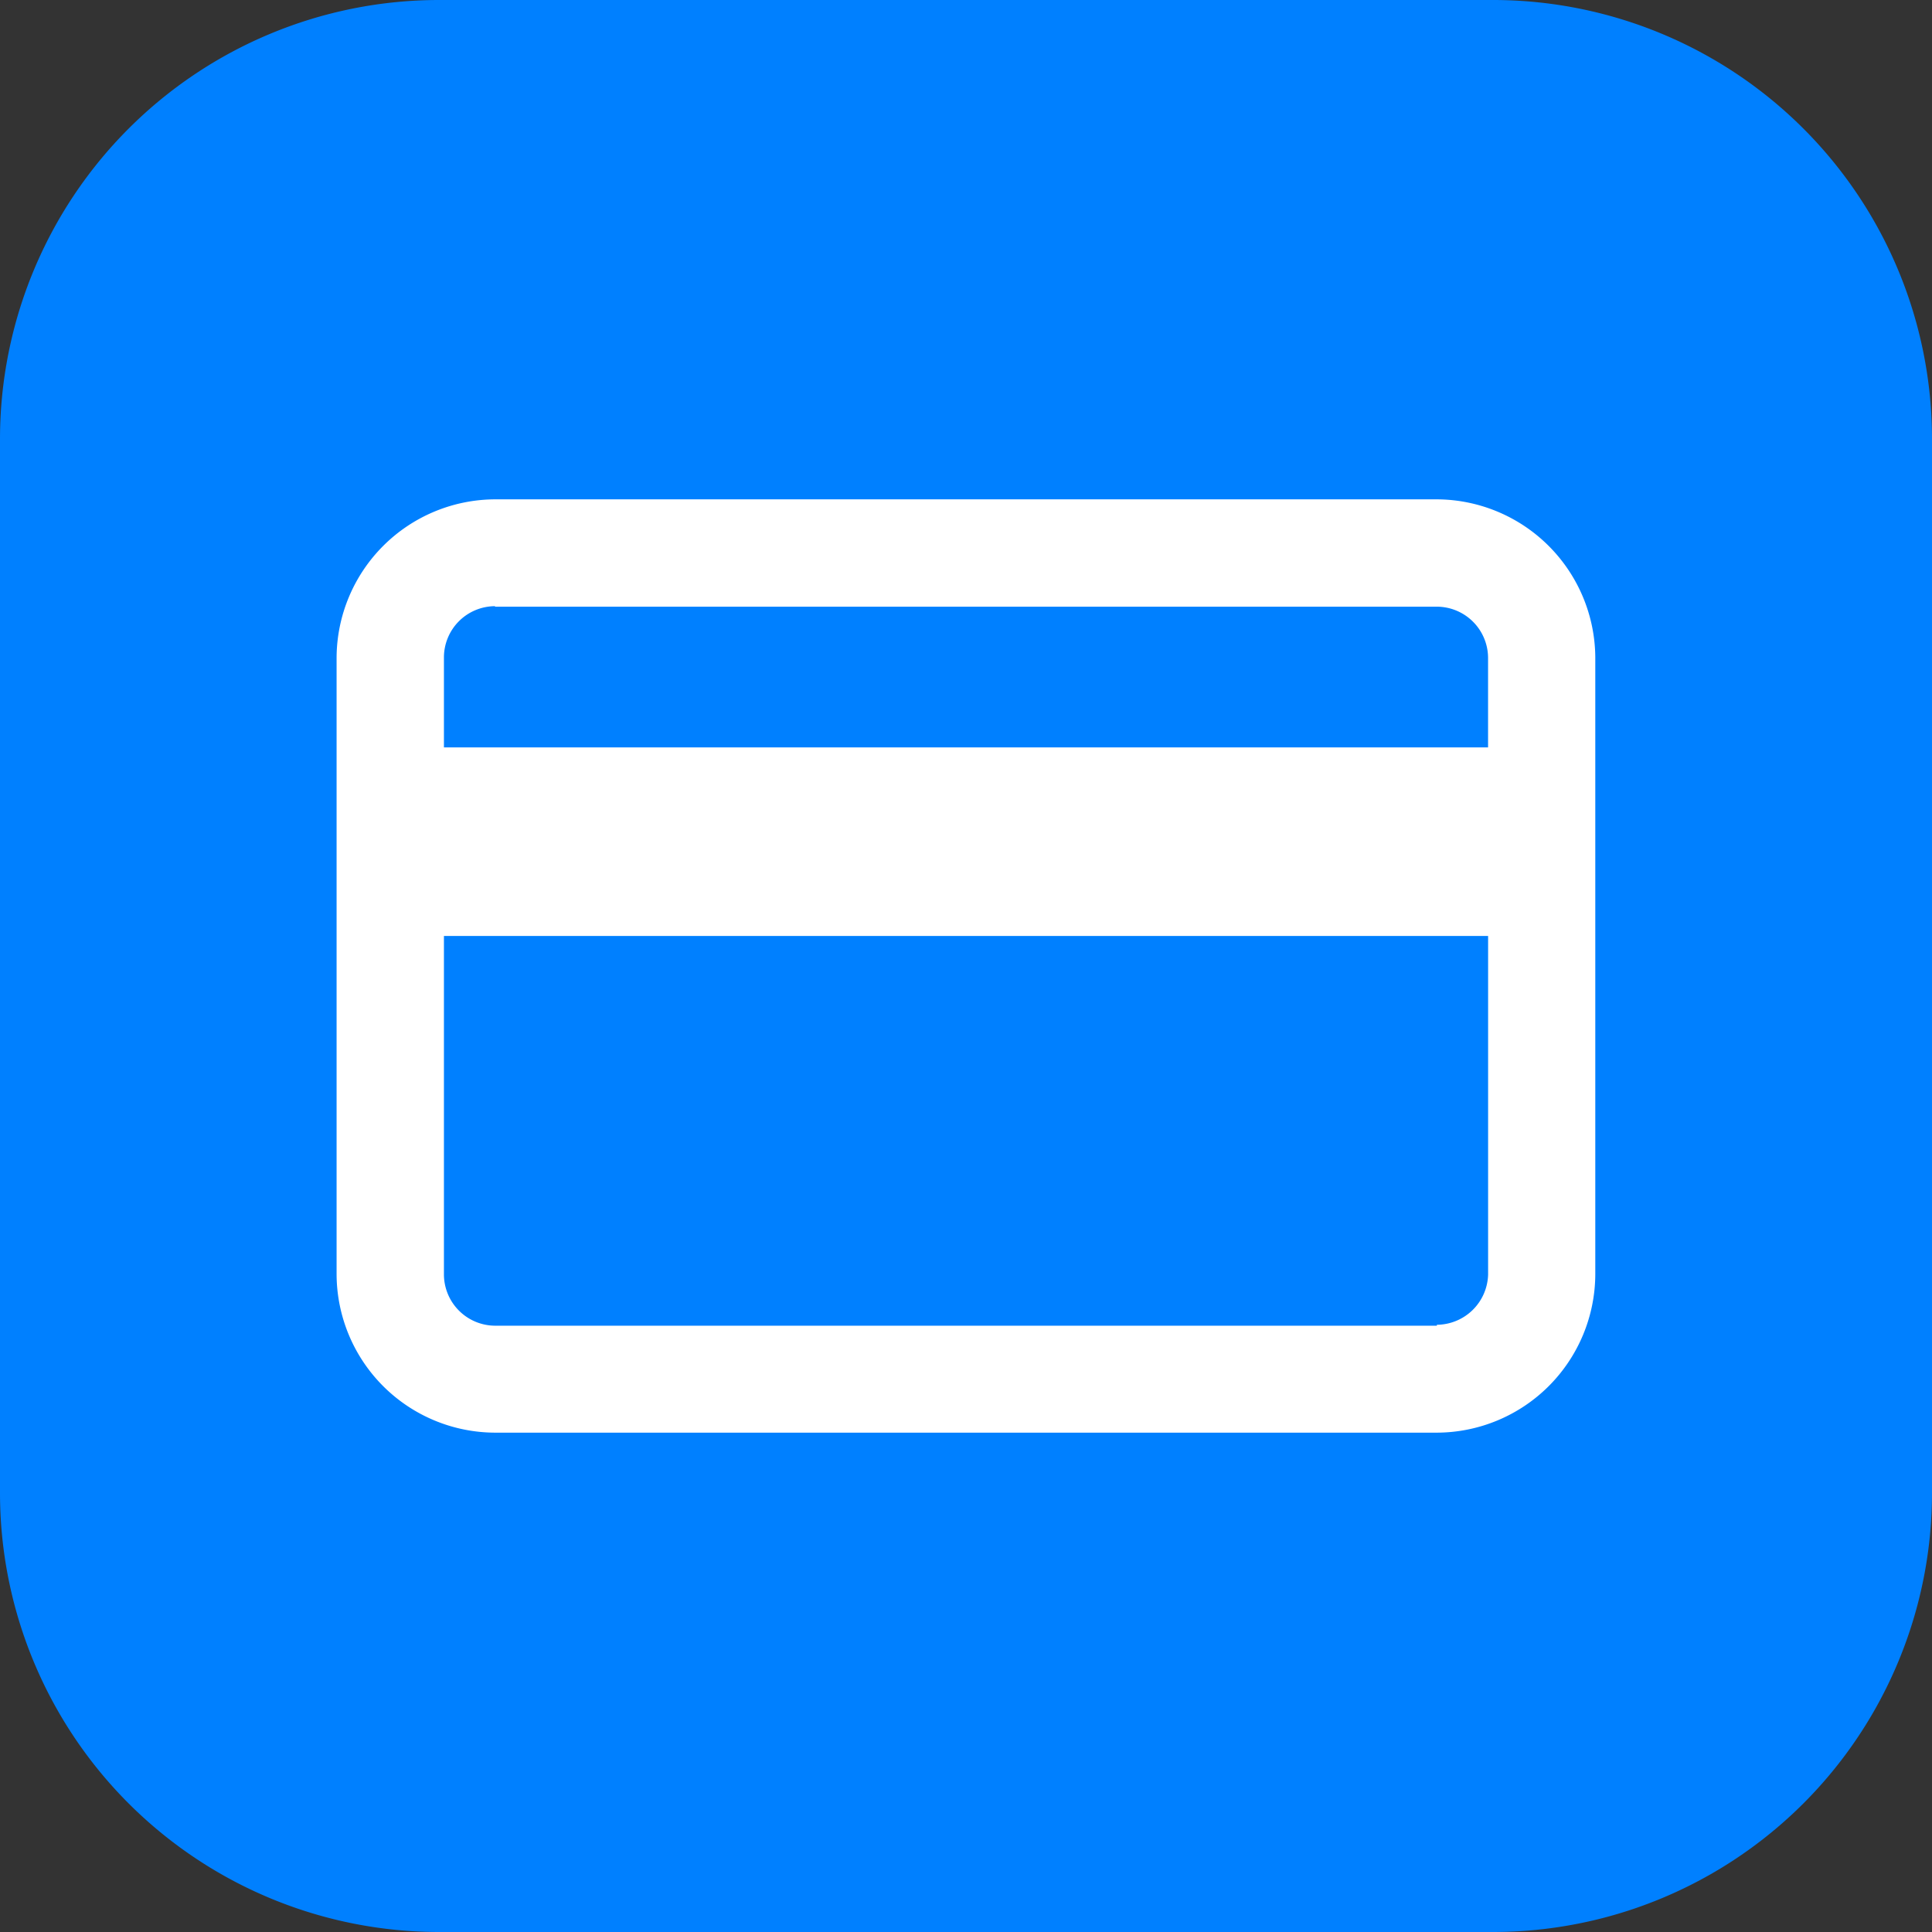 <svg xmlns="http://www.w3.org/2000/svg" width="50" height="50" viewBox="0 0 50 50"><rect x="0" y="0" width="50" height="50" fill="#333333" stroke="none"/><rect width="50" height="50" fill="none"/><path d="M11.364,0H38.636A11.363,11.363,0,0,1,50,11.364V38.636A11.362,11.362,0,0,1,38.636,50H11.364A11.363,11.363,0,0,1,0,38.636V11.364A11.365,11.365,0,0,1,11.364,0" fill="#0080ff"/><path d="M28.475,24.154H4.1a4.113,4.113,0,0,1-4.1-4.1V4.09A4.116,4.116,0,0,1,4.1,0H28.475a4.117,4.117,0,0,1,4.1,4.09V20.052A4.113,4.113,0,0,1,28.475,24.154ZM2.778,11.3v8.76A1.33,1.33,0,0,0,4.1,21.386H28.475v-.024a1.336,1.336,0,0,0,1.326-1.3V11.3ZM4.1,2.765h0A1.327,1.327,0,0,0,2.778,4.09V6.42H29.8V4.1a1.329,1.329,0,0,0-1.326-1.322H4.1Z" transform="translate(8.711 12.923)" fill="#fff"/></svg>